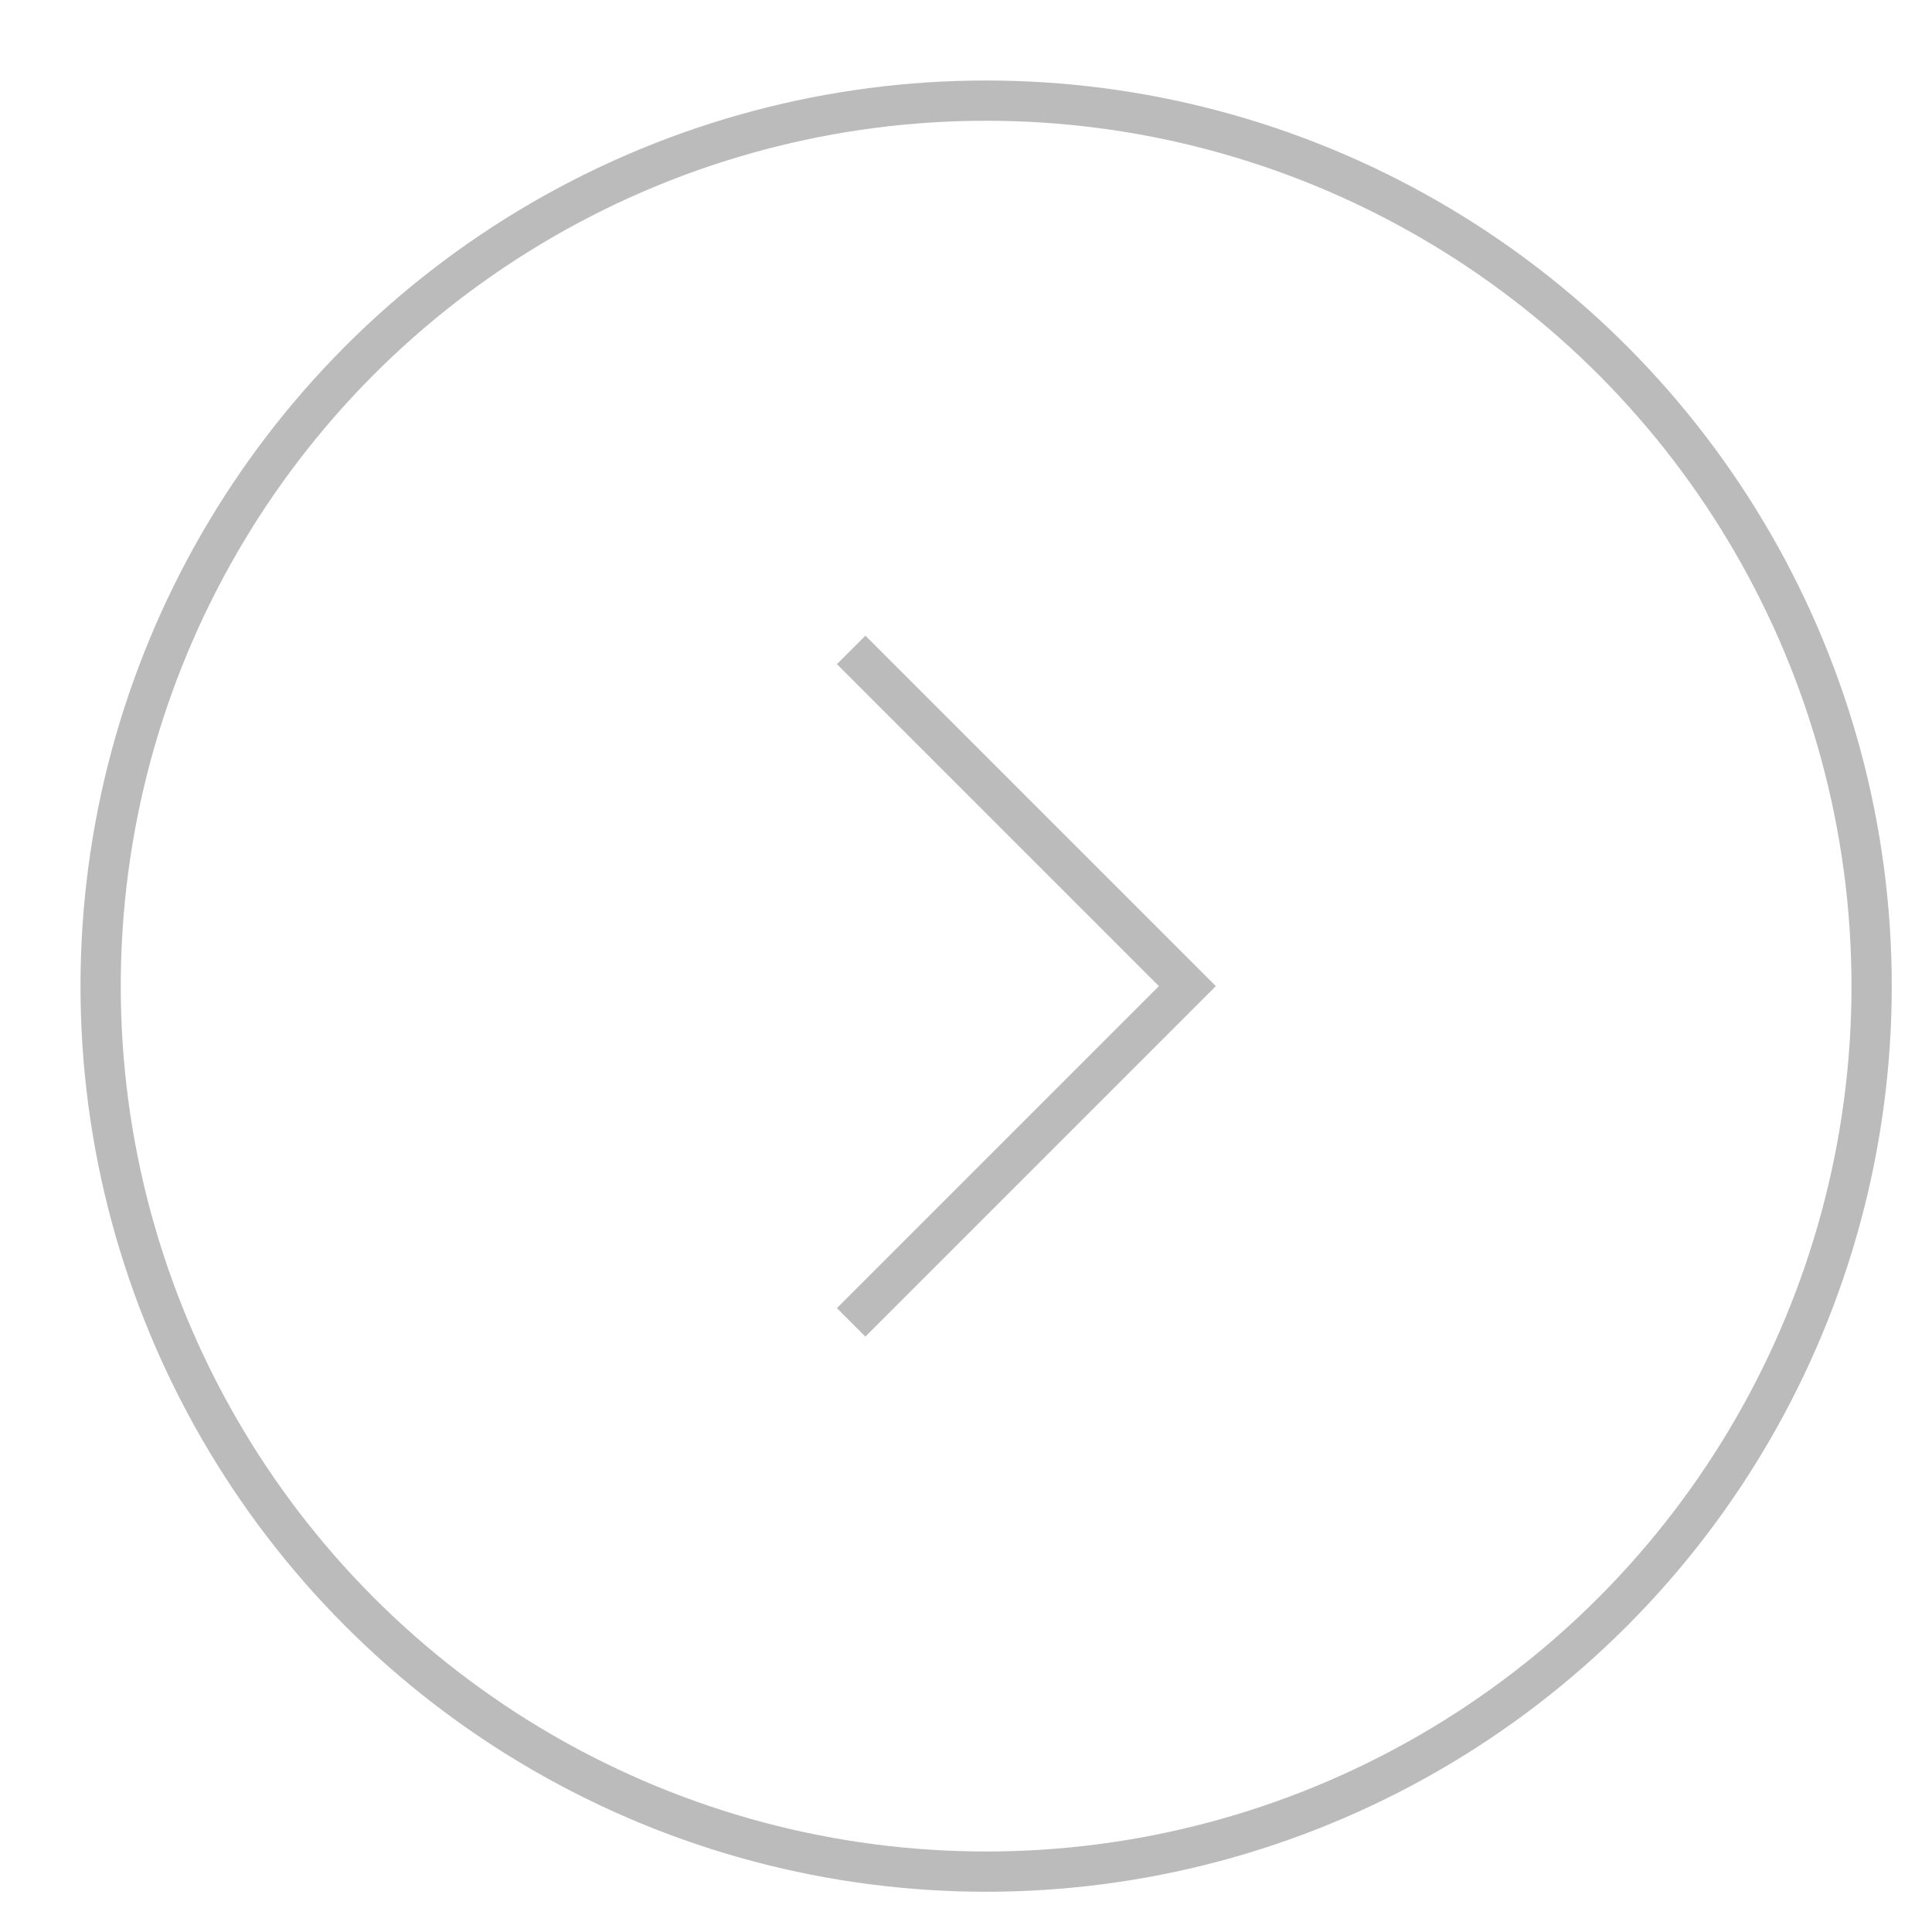 <svg class="nc-icon outline" xmlns="http://www.w3.org/2000/svg" xmlns:xlink="http://www.w3.org/1999/xlink" x="0px" y="0px" width="40px" height="40px" viewBox="0 0 48 48"><g transform="translate(0.5, 0.5)">
<circle fill="none" stroke="#bbb" stroke-width="1" stroke-linecap="square" stroke-miterlimit="10" cx="24" cy="24" r="22" stroke-linejoin="miter"></circle>
<polyline data-color="color-2" fill="none" stroke="#bbb" stroke-width="1" stroke-linecap="square" stroke-miterlimit="10" points="
	21,16 29,24 21,32 " stroke-linejoin="miter"></polyline>
</g></svg>